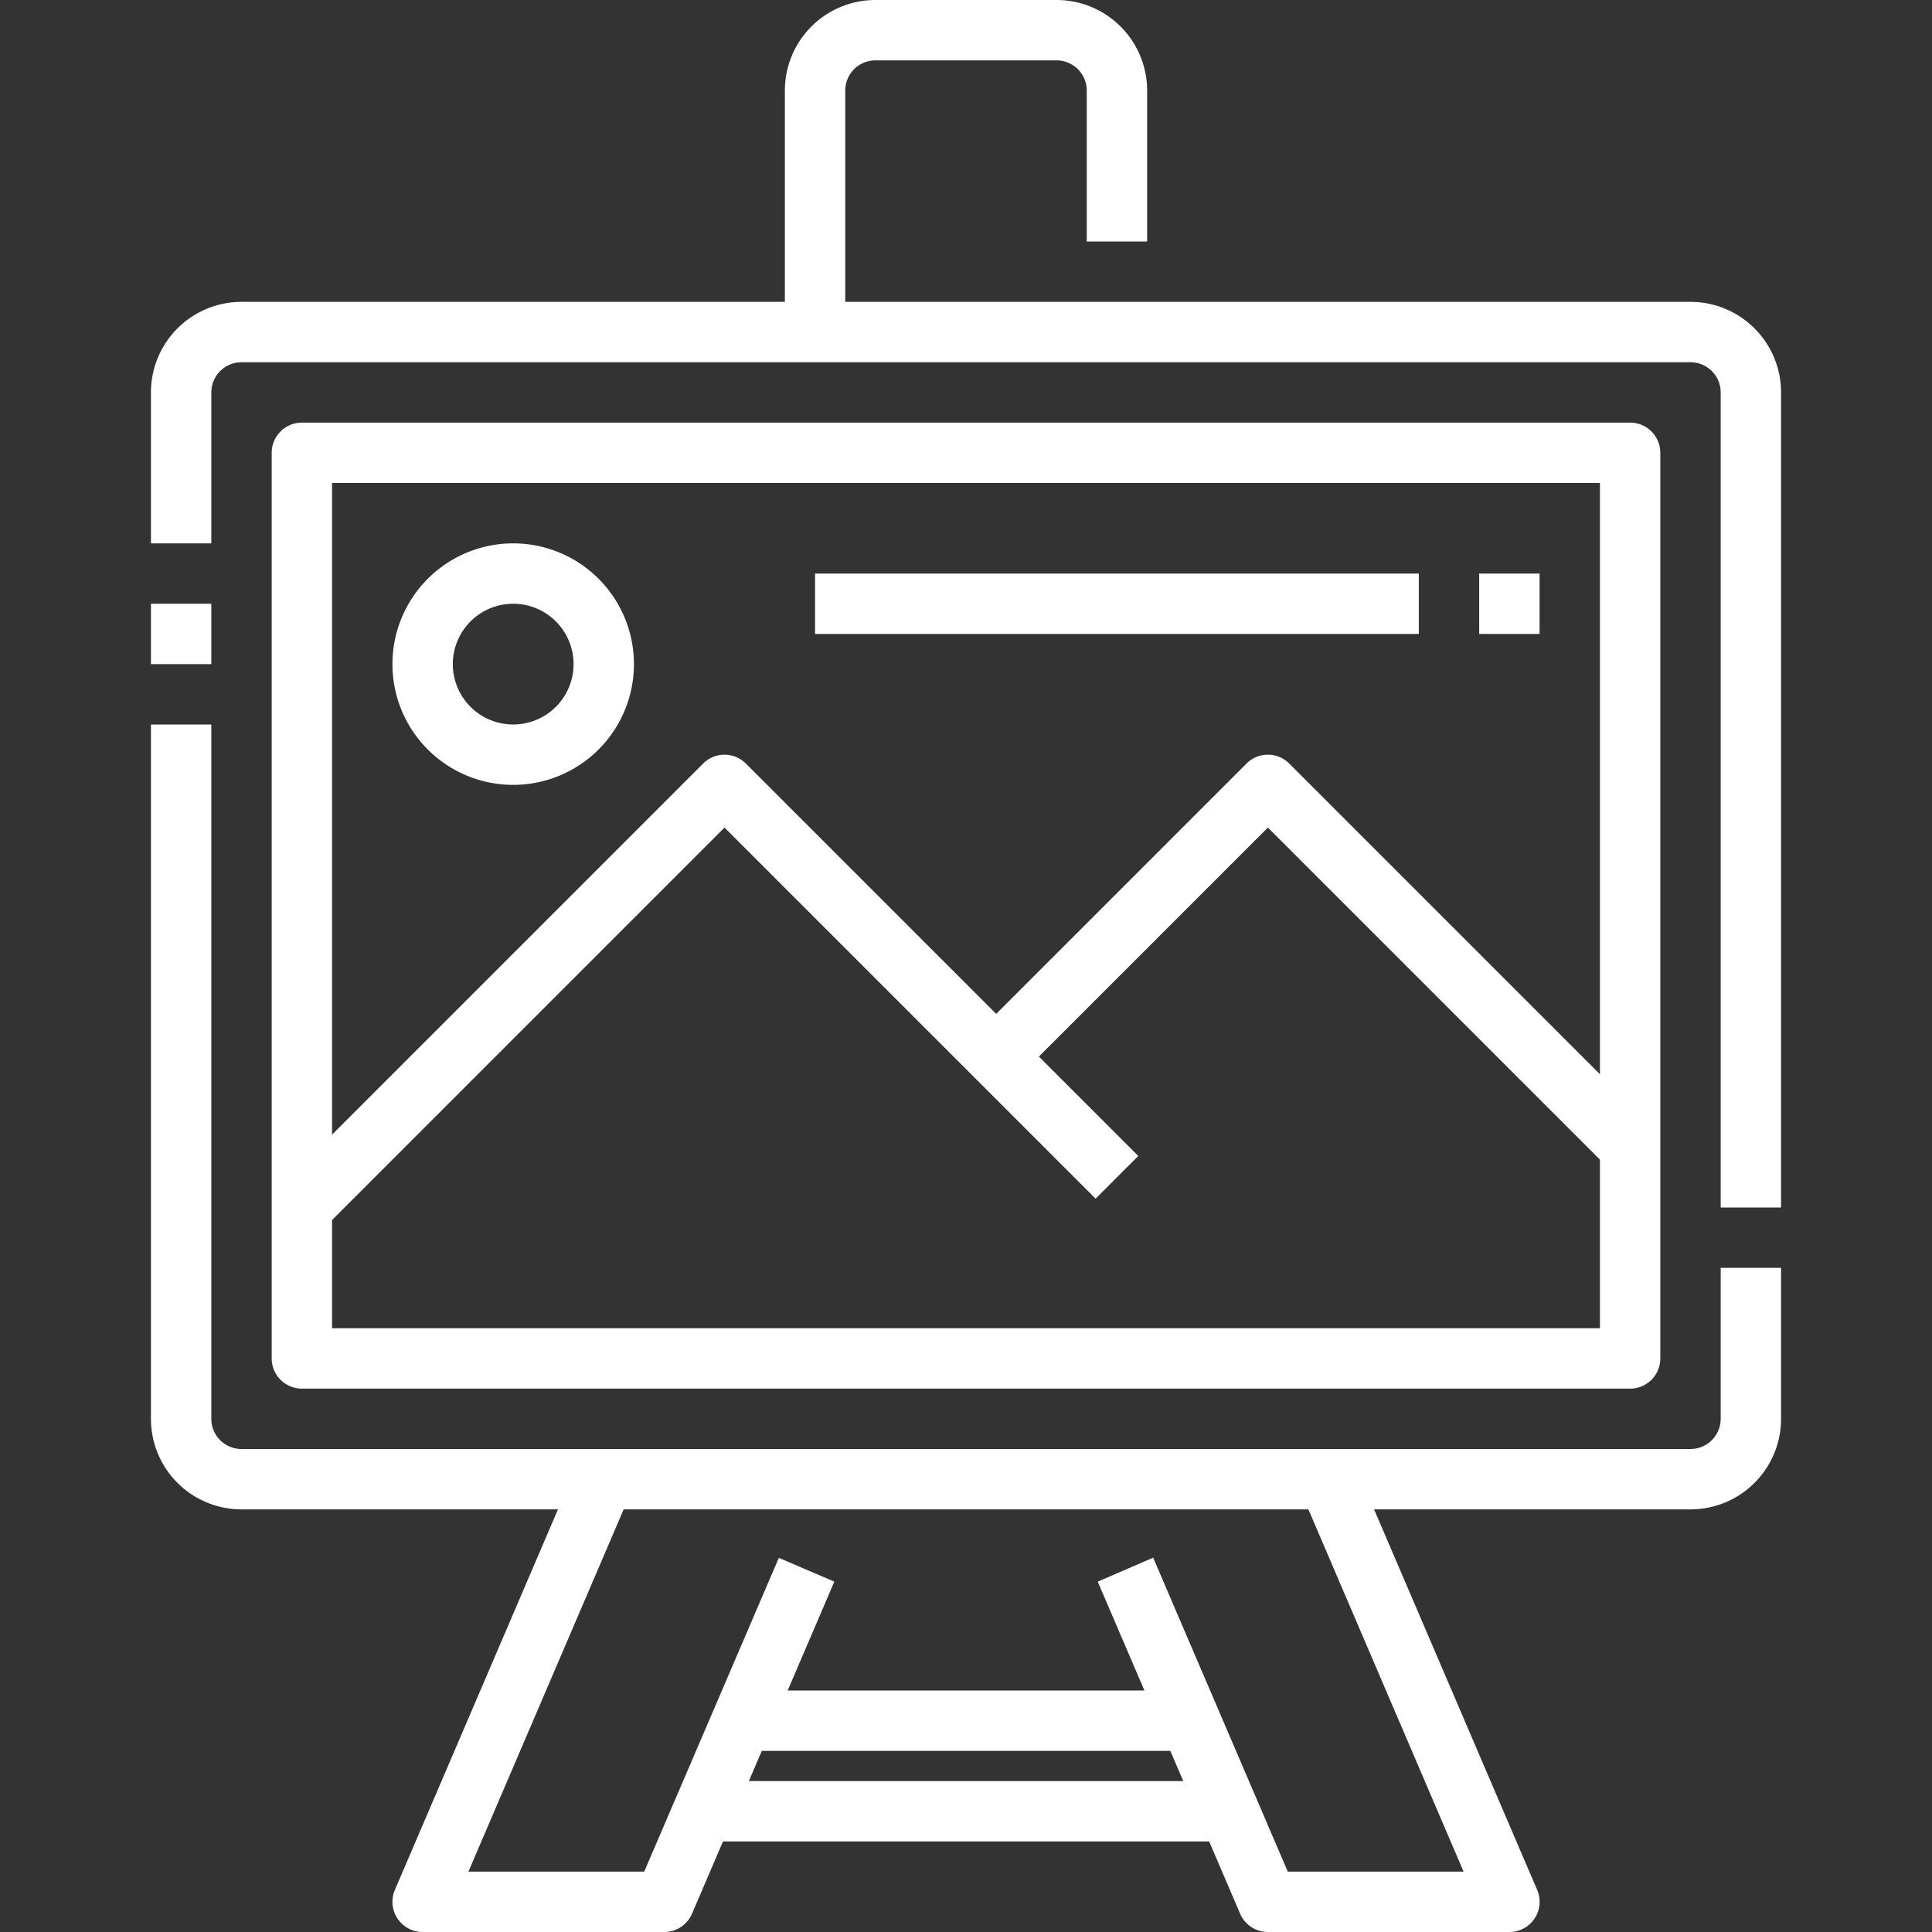 <svg height='300px' width='300px'  fill="#ffffff" xmlns="http://www.w3.org/2000/svg" viewBox="0 0 64 64" x="0px" y="0px"><rect x="0" y="0" width="64" height="64" fill="#333333" stroke="none"/><g data-name="06-Canvas"><rect x="5" y="20" width="2" height="2"></rect><path d="M56,50H8a3,3,0,0,1-3-3V24H7V47a1,1,0,0,0,1,1H56a1,1,0,0,0,1-1V42h2v5A3,3,0,0,1,56,50Z"></path><path d="M59,40H57V13a1,1,0,0,0-1-1H8a1,1,0,0,0-1,1v5H5V13a3,3,0,0,1,3-3H56a3,3,0,0,1,3,3Z"></path><path d="M54,46H10a1,1,0,0,1-1-1V15a1,1,0,0,1,1-1H54a1,1,0,0,1,1,1V45A1,1,0,0,1,54,46ZM11,44H53V16H11Z"></path><path d="M28,11H26V3a3,3,0,0,1,3-3h6a3,3,0,0,1,3,3V8H36V3a1,1,0,0,0-1-1H29a1,1,0,0,0-1,1Z"></path><path d="M22,64H14a1,1,0,0,1-.919-1.394l6-14,1.838.788L15.517,62h5.824L25.8,51.606l1.838.788-4.714,11A1,1,0,0,1,22,64Z"></path><path d="M50,64H42a1,1,0,0,1-.919-.606l-4.717-11L38.2,51.6,42.659,62h5.824l-5.4-12.606,1.838-.788,6,14A1,1,0,0,1,50,64Z"></path><rect x="24" y="56" width="16" height="2"></rect><rect x="23" y="59" width="18" height="2"></rect><path d="M10.707,40.707,9.293,39.293l14-14a1,1,0,0,1,1.414,0l13,13-1.414,1.414L24,27.414Z"></path><path d="M53.293,38.707,42,27.414l-8.293,8.293-1.414-1.414,9-9a1,1,0,0,1,1.414,0l12,12Z"></path><path d="M17,26a4,4,0,1,1,4-4A4,4,0,0,1,17,26Zm0-6a2,2,0,1,0,2,2A2,2,0,0,0,17,20Z"></path><rect x="49" y="19" width="2" height="2"></rect><rect x="27" y="19" width="20" height="2"></rect></g></svg>